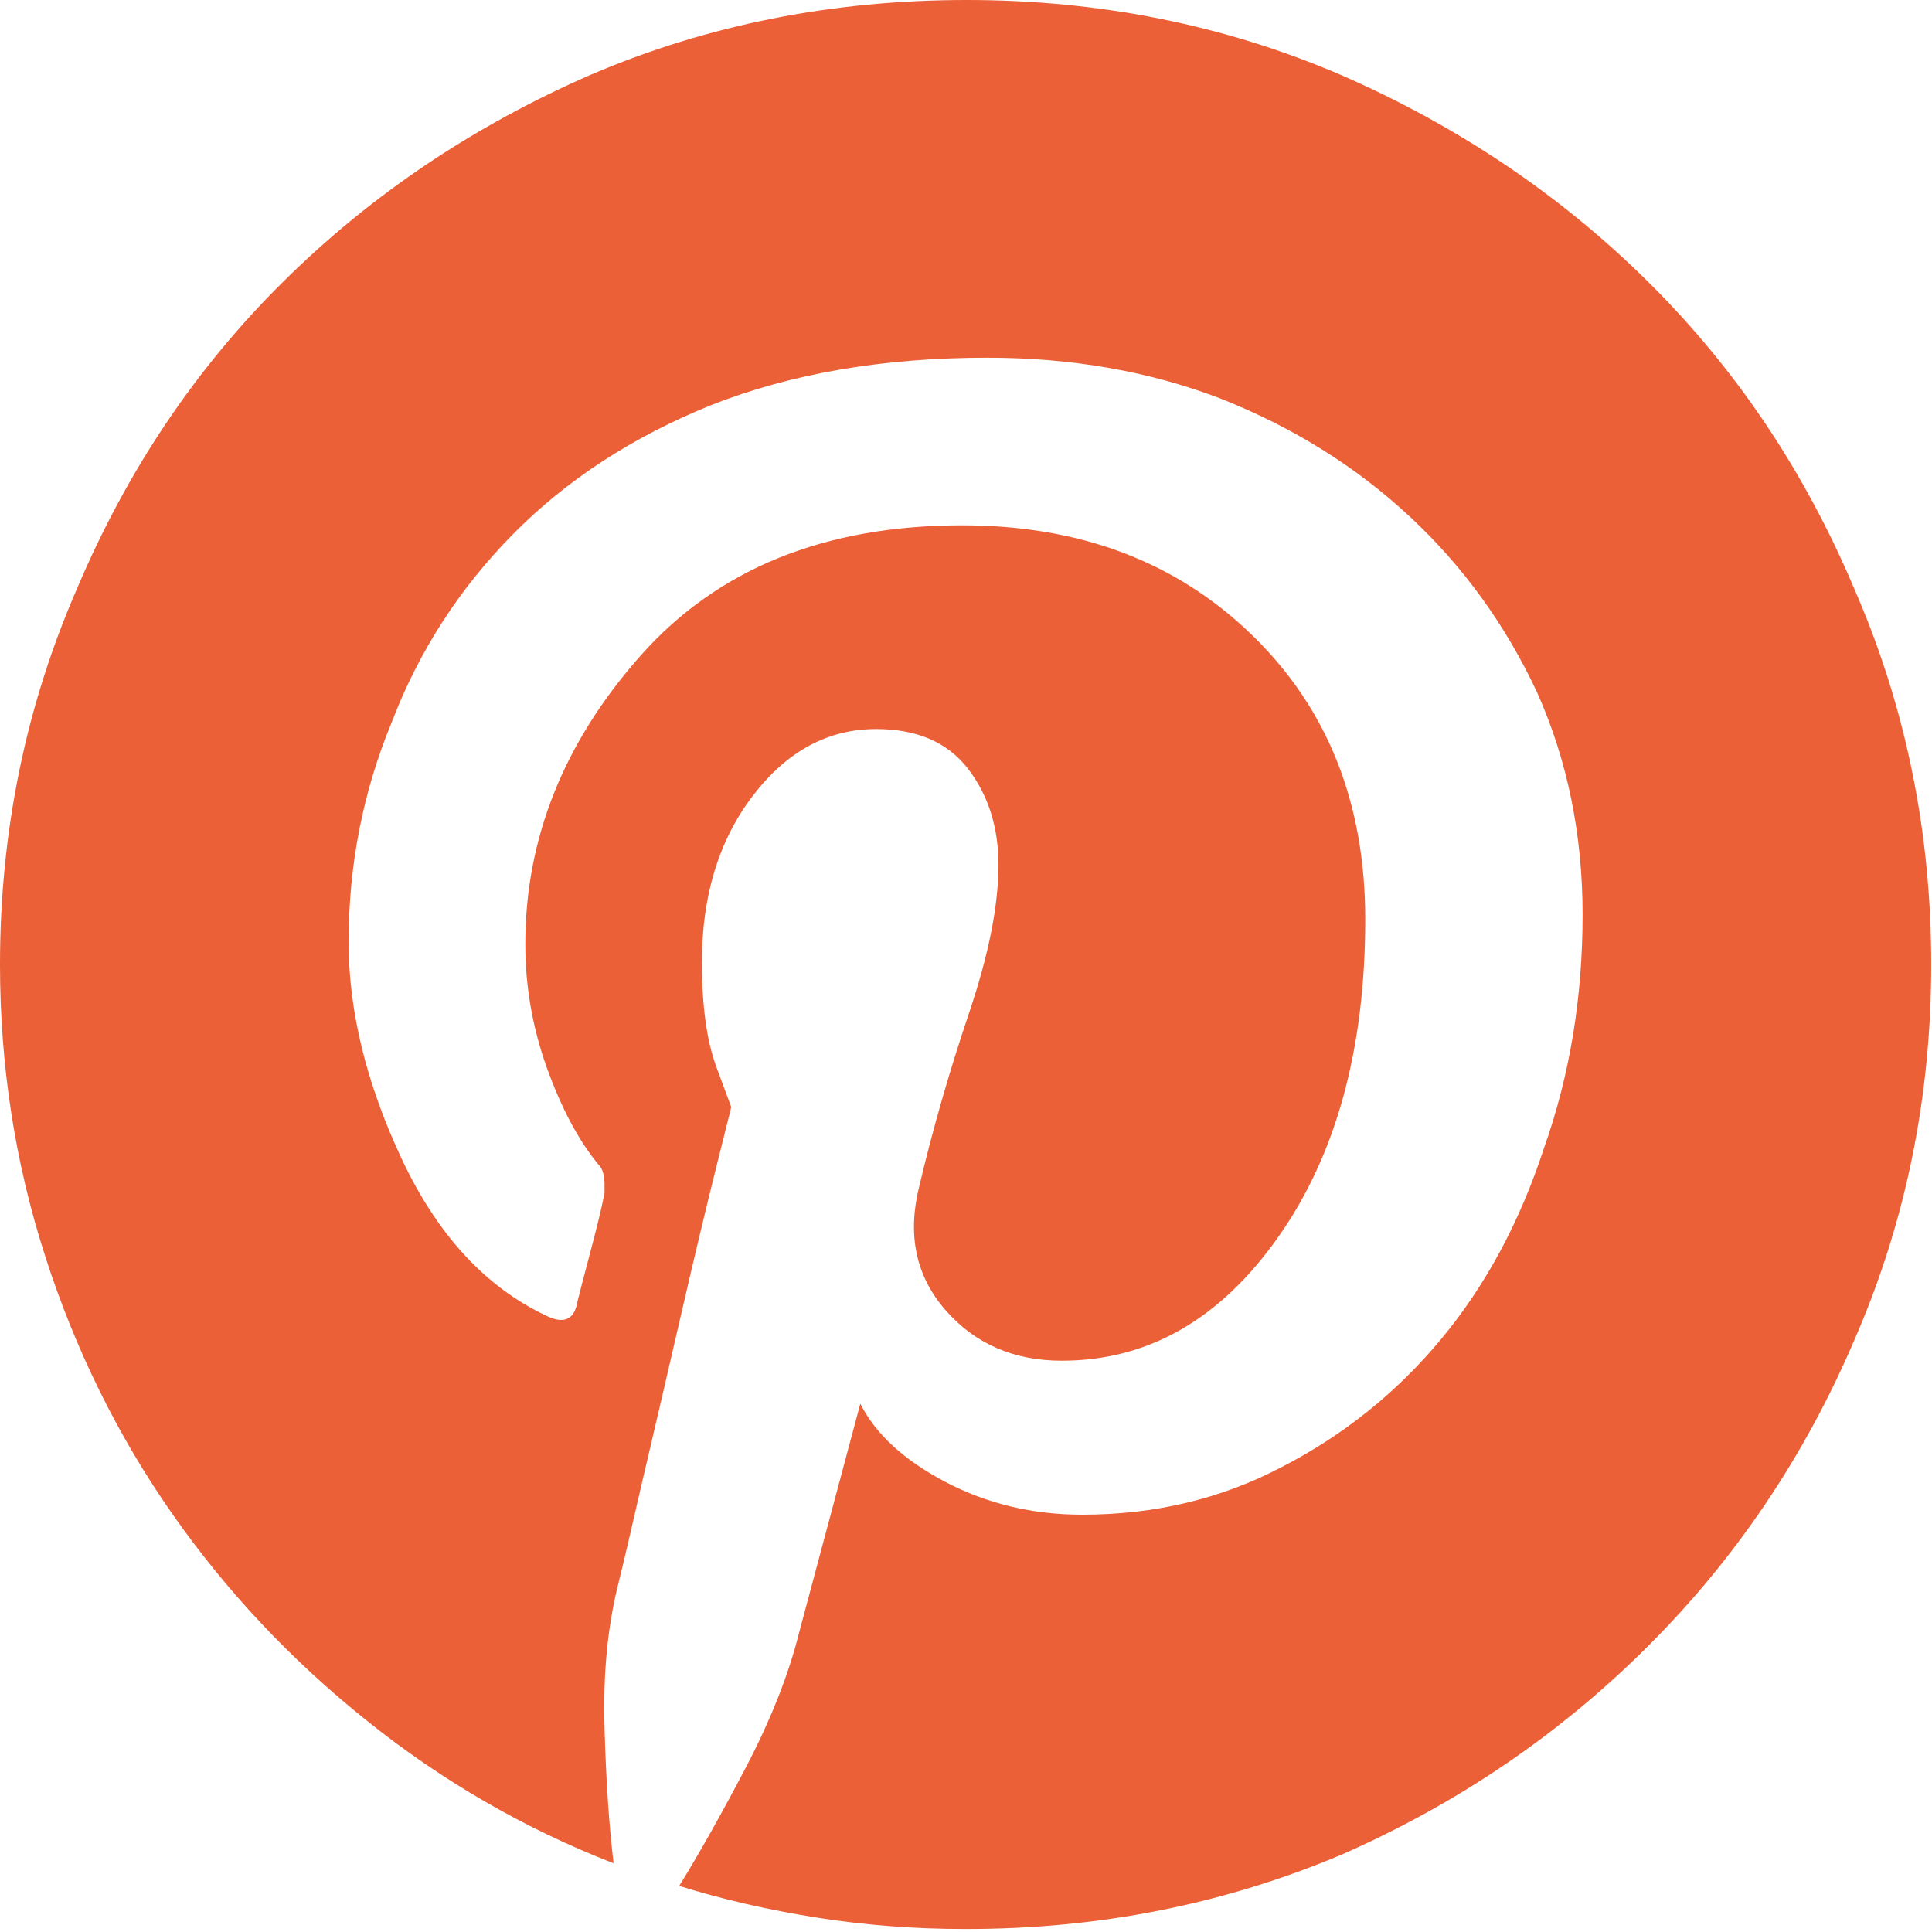 <?xml version="1.0" encoding="UTF-8"?>
<svg width="20px" height="20px" viewBox="0 0 20 20" version="1.1" xmlns="http://www.w3.org/2000/svg" xmlns:xlink="http://www.w3.org/1999/xlink">
    <title>Fill 1</title>
    <g id="Page-1" stroke="none" stroke-width="1" fill="none" fill-rule="evenodd">
        <g id="Images" transform="translate(-903, -3903)" fill="#EB6036">
            <path d="M913.008,3903 C911.617,3903 910.32,3903.258 909.117,3903.773 C907.898,3904.305 906.836,3905.02 905.93,3905.918 C905.023,3906.816 904.313,3907.875 903.797,3909.094 C903.266,3910.313 903,3911.609 903,3912.984 C903,3914.031 903.156,3915.039 903.469,3916.008 C903.781,3916.977 904.219,3917.863 904.781,3918.668 C905.344,3919.473 906.016,3920.188 906.797,3920.812 C907.578,3921.438 908.43,3921.93 909.352,3922.289 C909.305,3921.898 909.273,3921.43 909.258,3920.883 C909.242,3920.336 909.289,3919.844 909.398,3919.406 C909.445,3919.219 909.531,3918.852 909.656,3918.305 C909.781,3917.773 909.91,3917.219 910.043,3916.641 C910.176,3916.062 910.297,3915.555 910.406,3915.117 C910.516,3914.68 910.57,3914.461 910.57,3914.461 C910.57,3914.461 910.52,3914.324 910.418,3914.051 C910.316,3913.777 910.266,3913.414 910.266,3912.961 C910.266,3912.273 910.441,3911.699 910.793,3911.238 C911.145,3910.777 911.57,3910.547 912.07,3910.547 C912.492,3910.547 912.809,3910.684 913.02,3910.957 C913.23,3911.23 913.336,3911.562 913.336,3911.953 C913.336,3912.375 913.234,3912.887 913.031,3913.488 C912.828,3914.09 912.656,3914.688 912.516,3915.281 C912.391,3915.781 912.48,3916.207 912.785,3916.559 C913.09,3916.91 913.492,3917.086 913.992,3917.086 C914.883,3917.086 915.629,3916.66 916.23,3915.809 C916.832,3914.957 917.133,3913.859 917.133,3912.516 C917.133,3911.312 916.742,3910.332 915.961,3909.574 C915.18,3908.816 914.18,3908.438 912.961,3908.438 C911.539,3908.438 910.43,3908.887 909.633,3909.785 C908.836,3910.684 908.438,3911.68 908.438,3912.773 C908.438,3913.211 908.512,3913.637 908.66,3914.051 C908.809,3914.465 908.984,3914.797 909.188,3915.047 C909.219,3915.078 909.238,3915.113 909.246,3915.152 C909.254,3915.191 909.258,3915.227 909.258,3915.258 C909.258,3915.273 909.258,3915.289 909.258,3915.305 C909.258,3915.32 909.258,3915.336 909.258,3915.352 L909.258,3915.352 C909.227,3915.508 909.176,3915.719 909.105,3915.984 C909.035,3916.25 908.992,3916.414 908.977,3916.477 C908.961,3916.57 908.926,3916.629 908.871,3916.652 C908.816,3916.676 908.742,3916.664 908.648,3916.617 C908.023,3916.32 907.527,3915.781 907.16,3915 C906.793,3914.219 906.609,3913.469 906.609,3912.75 C906.609,3911.953 906.758,3911.195 907.055,3910.477 C907.336,3909.742 907.754,3909.094 908.309,3908.531 C908.863,3907.969 909.547,3907.523 910.359,3907.195 C911.188,3906.867 912.141,3906.703 913.219,3906.703 C914.094,3906.703 914.898,3906.844 915.633,3907.125 C916.383,3907.422 917.035,3907.828 917.59,3908.344 C918.145,3908.859 918.586,3909.469 918.914,3910.172 C919.227,3910.875 919.383,3911.641 919.383,3912.469 C919.383,3913.328 919.25,3914.133 918.984,3914.883 C918.734,3915.648 918.379,3916.309 917.918,3916.863 C917.457,3917.418 916.906,3917.859 916.266,3918.188 C915.641,3918.516 914.953,3918.68 914.203,3918.68 C913.688,3918.68 913.215,3918.566 912.785,3918.34 C912.355,3918.113 912.063,3917.844 911.906,3917.531 L911.273,3919.898 C911.164,3920.336 910.98,3920.801 910.723,3921.293 C910.465,3921.785 910.234,3922.195 910.031,3922.523 C910.484,3922.664 910.961,3922.773 911.461,3922.852 C911.961,3922.93 912.469,3922.969 912.984,3922.969 C912.984,3922.969 912.988,3922.969 912.996,3922.969 C913.004,3922.969 913.008,3922.969 913.008,3922.969 L913.008,3922.969 C914.383,3922.969 915.68,3922.711 916.898,3922.195 C918.102,3921.664 919.156,3920.945 920.062,3920.039 C920.969,3919.133 921.68,3918.078 922.195,3916.875 C922.727,3915.656 922.992,3914.359 922.992,3912.984 C922.992,3911.609 922.727,3910.313 922.195,3909.094 C921.68,3907.875 920.969,3906.816 920.062,3905.918 C919.156,3905.02 918.094,3904.305 916.875,3903.773 C915.672,3903.258 914.383,3903 913.008,3903 Z" id="Fill-1"></path>
        </g>
    </g>
</svg>